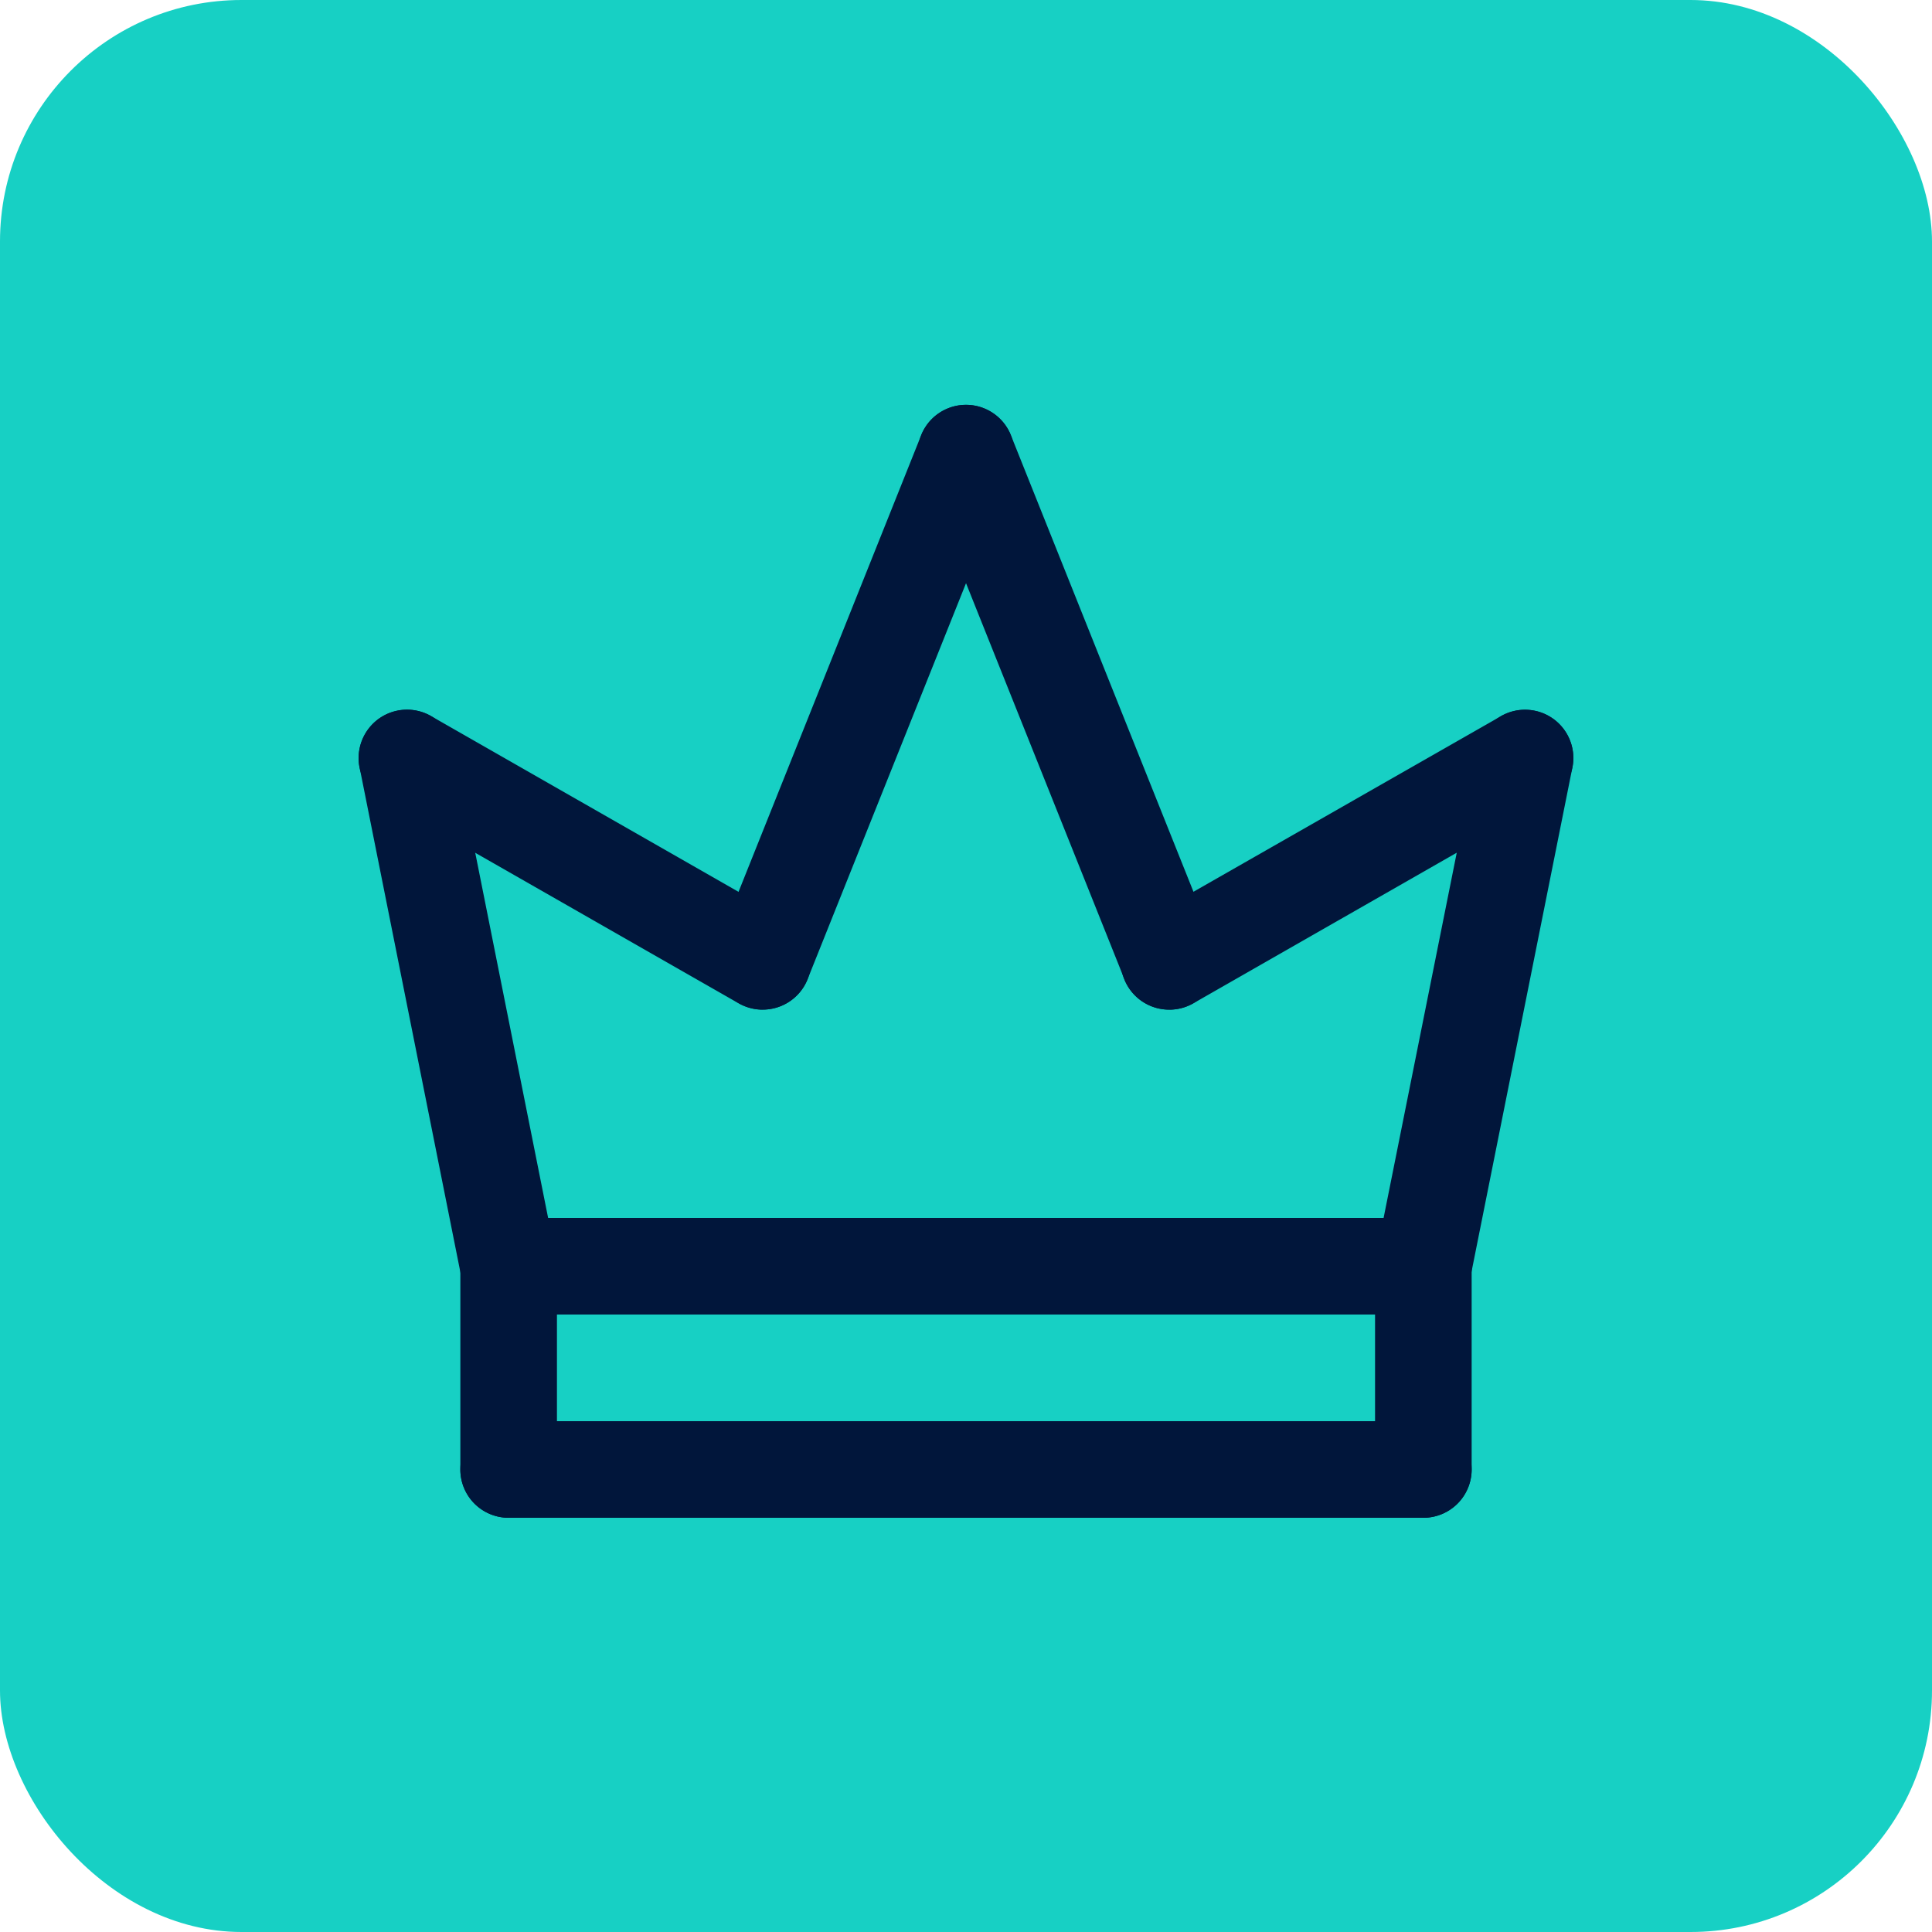 <svg xmlns="http://www.w3.org/2000/svg" xmlns:xlink="http://www.w3.org/1999/xlink" width="40" height="40" viewBox="0 0 40 40"><defs><clipPath id="a"><rect width="26" height="23.806" fill="none" stroke="#01163b" stroke-width="2"/></clipPath></defs><g transform="translate(-1255 -3267)"><rect width="40" height="40" rx="5" transform="translate(1255 3267)" fill="#17d0c4"/><g transform="translate(1262 3275)"><g clip-path="url(#a)"><path d="M0,5.208a1,1,0,0,1-1-1V0A1,1,0,0,1,0-1,1,1,0,0,1,1,0V4.208A1,1,0,0,1,0,5.208Z" transform="translate(3.531 18.216)" fill="#01163b"/><path d="M0,5.208a1,1,0,0,1-1-1V0A1,1,0,0,1,0-1,1,1,0,0,1,1,0V4.208A1,1,0,0,1,0,5.208Z" transform="translate(22.469 18.216)" fill="#01163b"/><path d="M18.938,1H0A1,1,0,0,1-1,0,1,1,0,0,1,0-1H18.938a1,1,0,0,1,1,1A1,1,0,0,1,18.938,1Z" transform="translate(3.531 22.424)" fill="#01163b"/><path d="M18.938,1H0A1,1,0,0,1-1,0,1,1,0,0,1,0-1H18.938a1,1,0,0,1,1,1A1,1,0,0,1,18.938,1Z" transform="translate(3.531 18.216)" fill="#01163b"/><path d="M2.1,11.521a1,1,0,0,1-.98-.8L-.981.2A1,1,0,0,1-.2-.981,1,1,0,0,1,.981-.2l2.1,10.521a1,1,0,0,1-.982,1.2Z" transform="translate(1.427 7.695)" fill="#01163b"/><path d="M0,11.521a1,1,0,0,1-.2-.02,1,1,0,0,1-.784-1.177L1.124-.2A1,1,0,0,1,2.3-.981,1,1,0,0,1,3.085.2L.981,10.717A1,1,0,0,1,0,11.521Z" transform="translate(22.469 7.695)" fill="#01163b"/><path d="M7.364,5.209a1,1,0,0,1-.5-.132L-.5.868A1,1,0,0,1-.868-.5,1,1,0,0,1,.5-.868L7.861,3.34a1,1,0,0,1-.5,1.868Z" transform="translate(1.427 7.695)" fill="#01163b"/><path d="M0,5.209a1,1,0,0,1-.869-.5A1,1,0,0,1-.5,3.34L6.869-.868A1,1,0,0,1,8.233-.5,1,1,0,0,1,7.861.868L.5,5.077A1,1,0,0,1,0,5.209Z" transform="translate(17.208 7.695)" fill="#01163b"/><path d="M0,11.521a1,1,0,0,1-.371-.072,1,1,0,0,1-.557-1.3L3.28-.371a1,1,0,0,1,1.3-.557,1,1,0,0,1,.557,1.3L.928,10.892A1,1,0,0,1,0,11.521Z" transform="translate(8.792 1.382)" fill="#01163b"/><path d="M4.209,11.521a1,1,0,0,1-.929-.629L-.928.371a1,1,0,0,1,.557-1.3,1,1,0,0,1,1.3.557L5.137,10.15a1,1,0,0,1-.928,1.372Z" transform="translate(13 1.382)" fill="#01163b"/></g></g></g></svg>